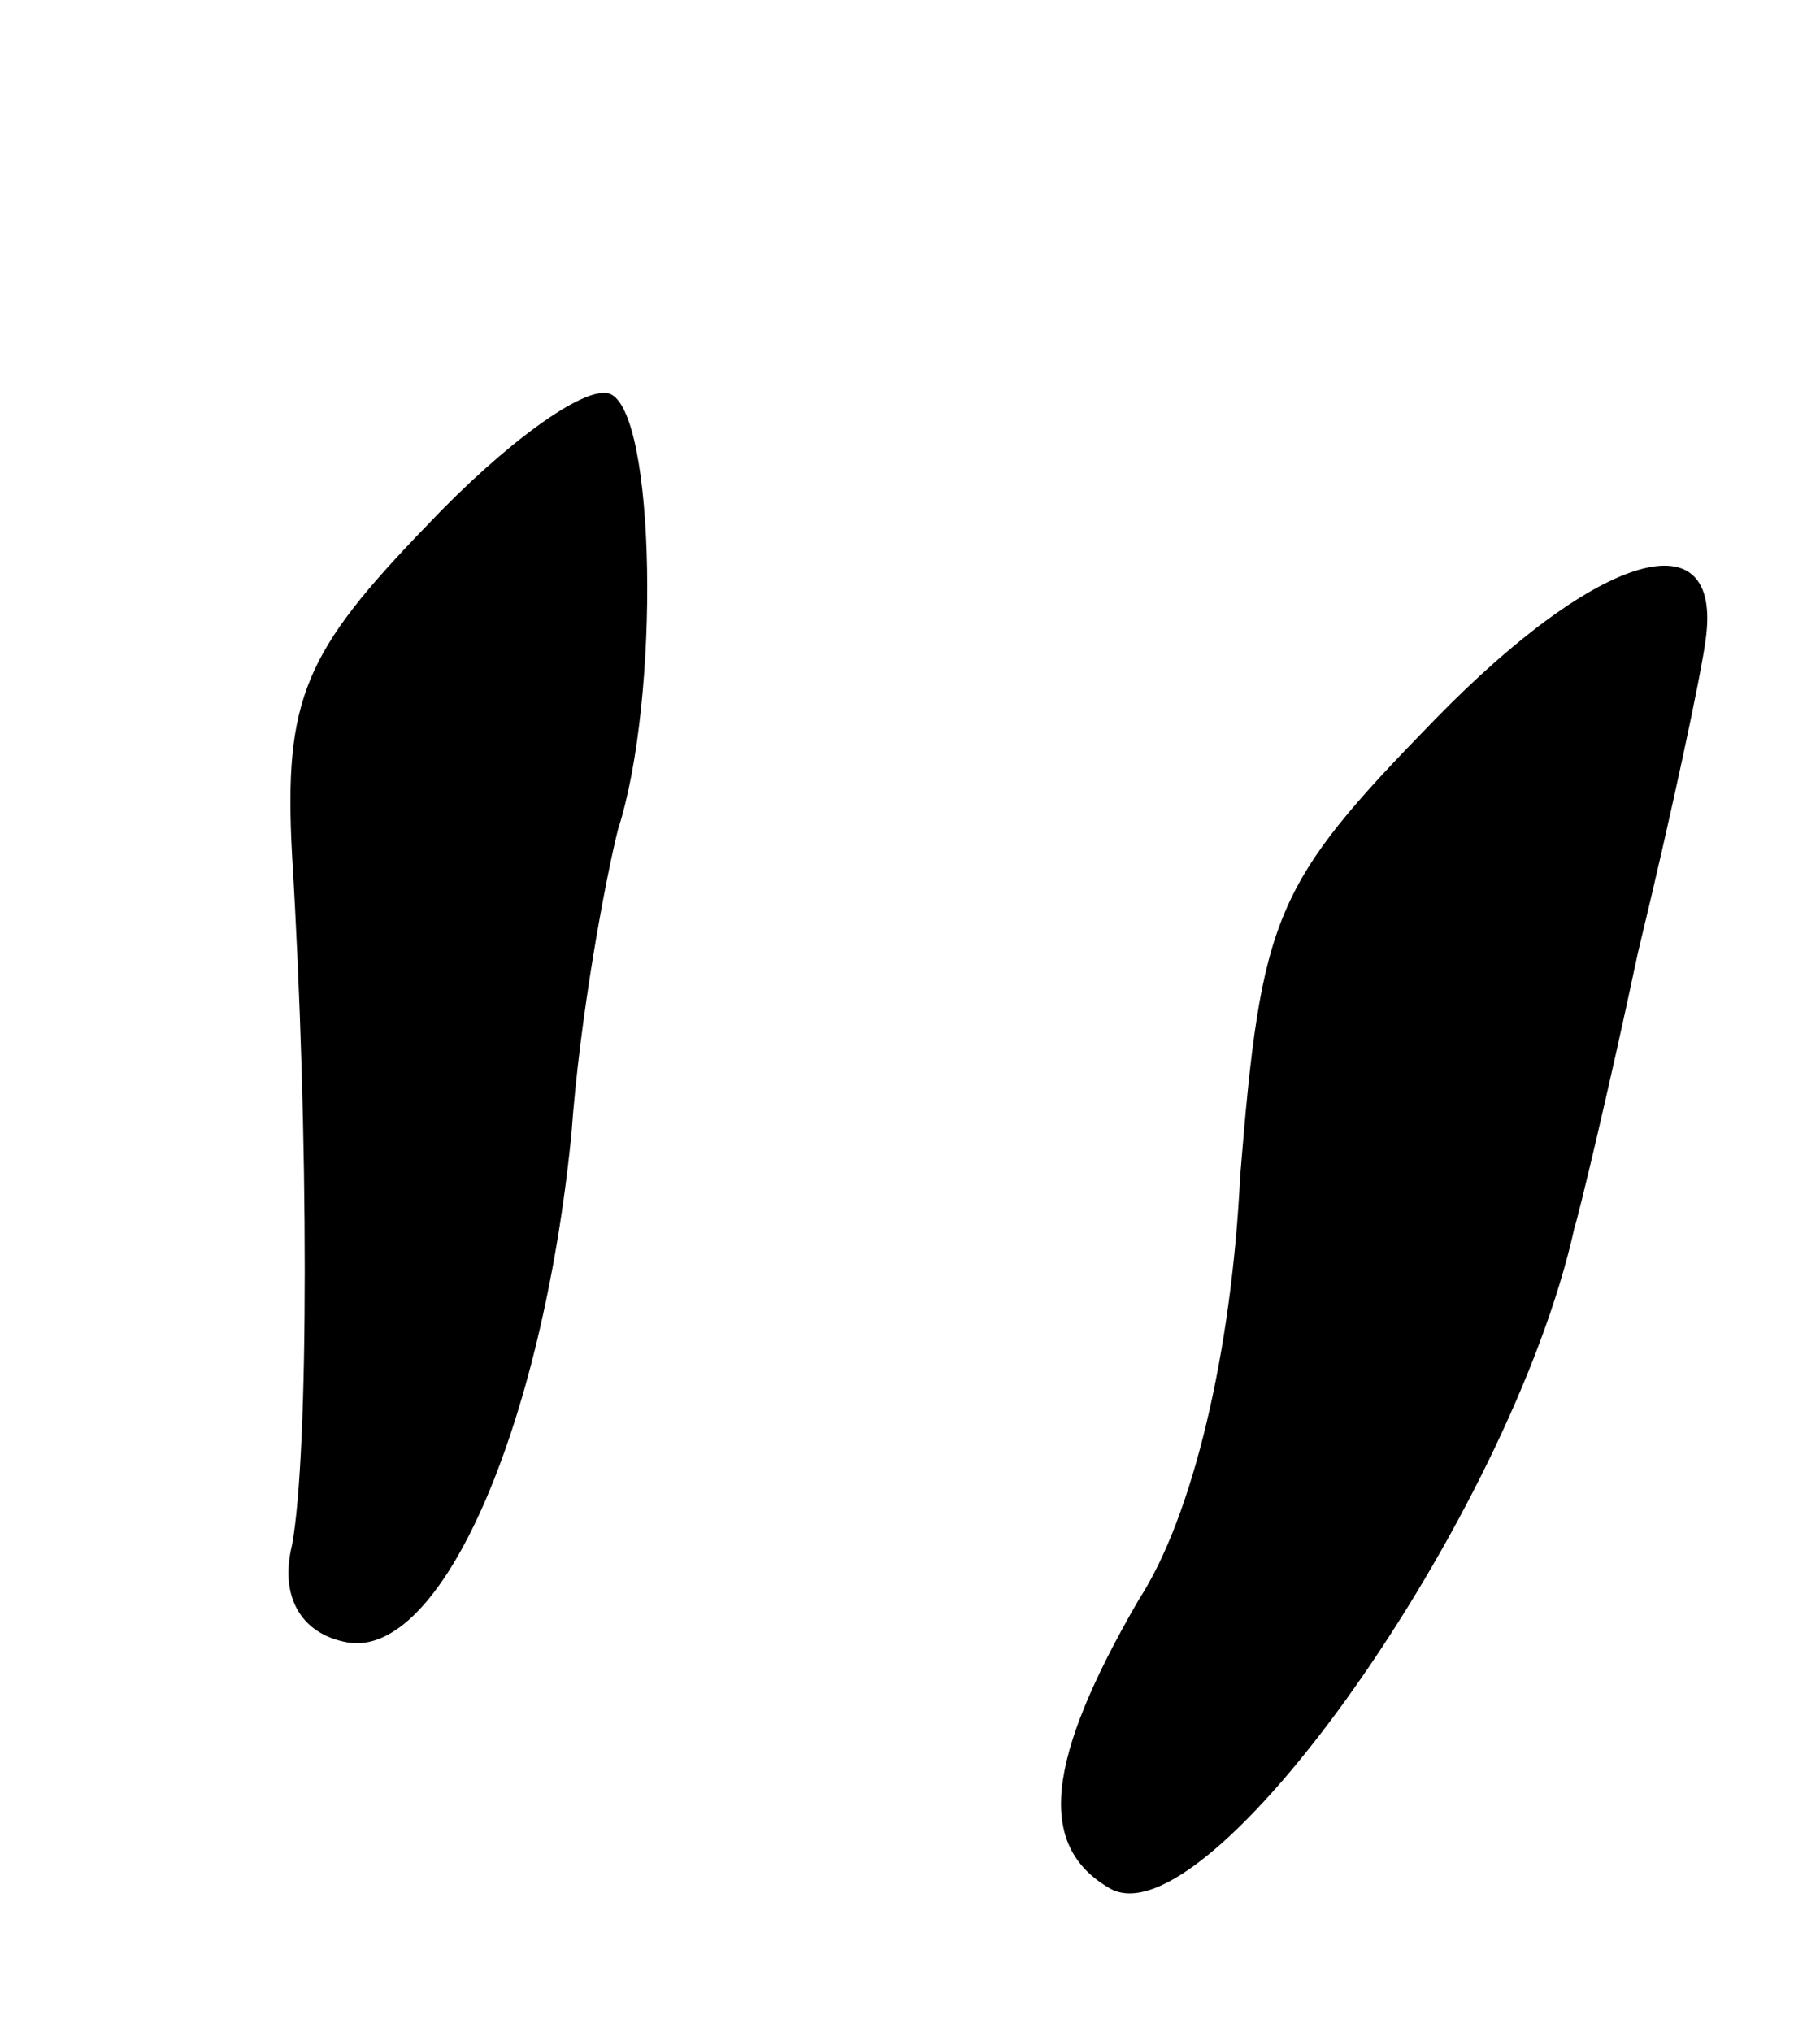 <?xml version="1.0" standalone="no"?>
<!DOCTYPE svg PUBLIC "-//W3C//DTD SVG 20010904//EN"
 "http://www.w3.org/TR/2001/REC-SVG-20010904/DTD/svg10.dtd">
<svg version="1.0" xmlns="http://www.w3.org/2000/svg"
 width="43pt" height="48pt" viewBox="0 0 43 48"
 preserveAspectRatio="xMidYMid meet">
<g transform="translate(0,48) scale(0.1,-0.1)"
fill="#000000" stroke="none">
<path d="M101 356 c-29 -30 -34 -41 -32 -78 4 -66 4 -141 0 -163 -3 -12 2 -21
13 -23 22 -4 46 50 53 120 2 28 8 60 11 72 10 31 9 99 -2 103 -6 2 -25 -12
-43 -31z"/>
<path d="M339 310 c-38 -39 -41 -46 -46 -108 -2 -41 -11 -80 -24 -100 -22 -38
-24 -58 -7 -68 23 -14 95 88 110 156 1 3 8 32 15 65 8 33 15 66 16 74 4 29
-25 21 -64 -19z"/>
</g>
</svg>
